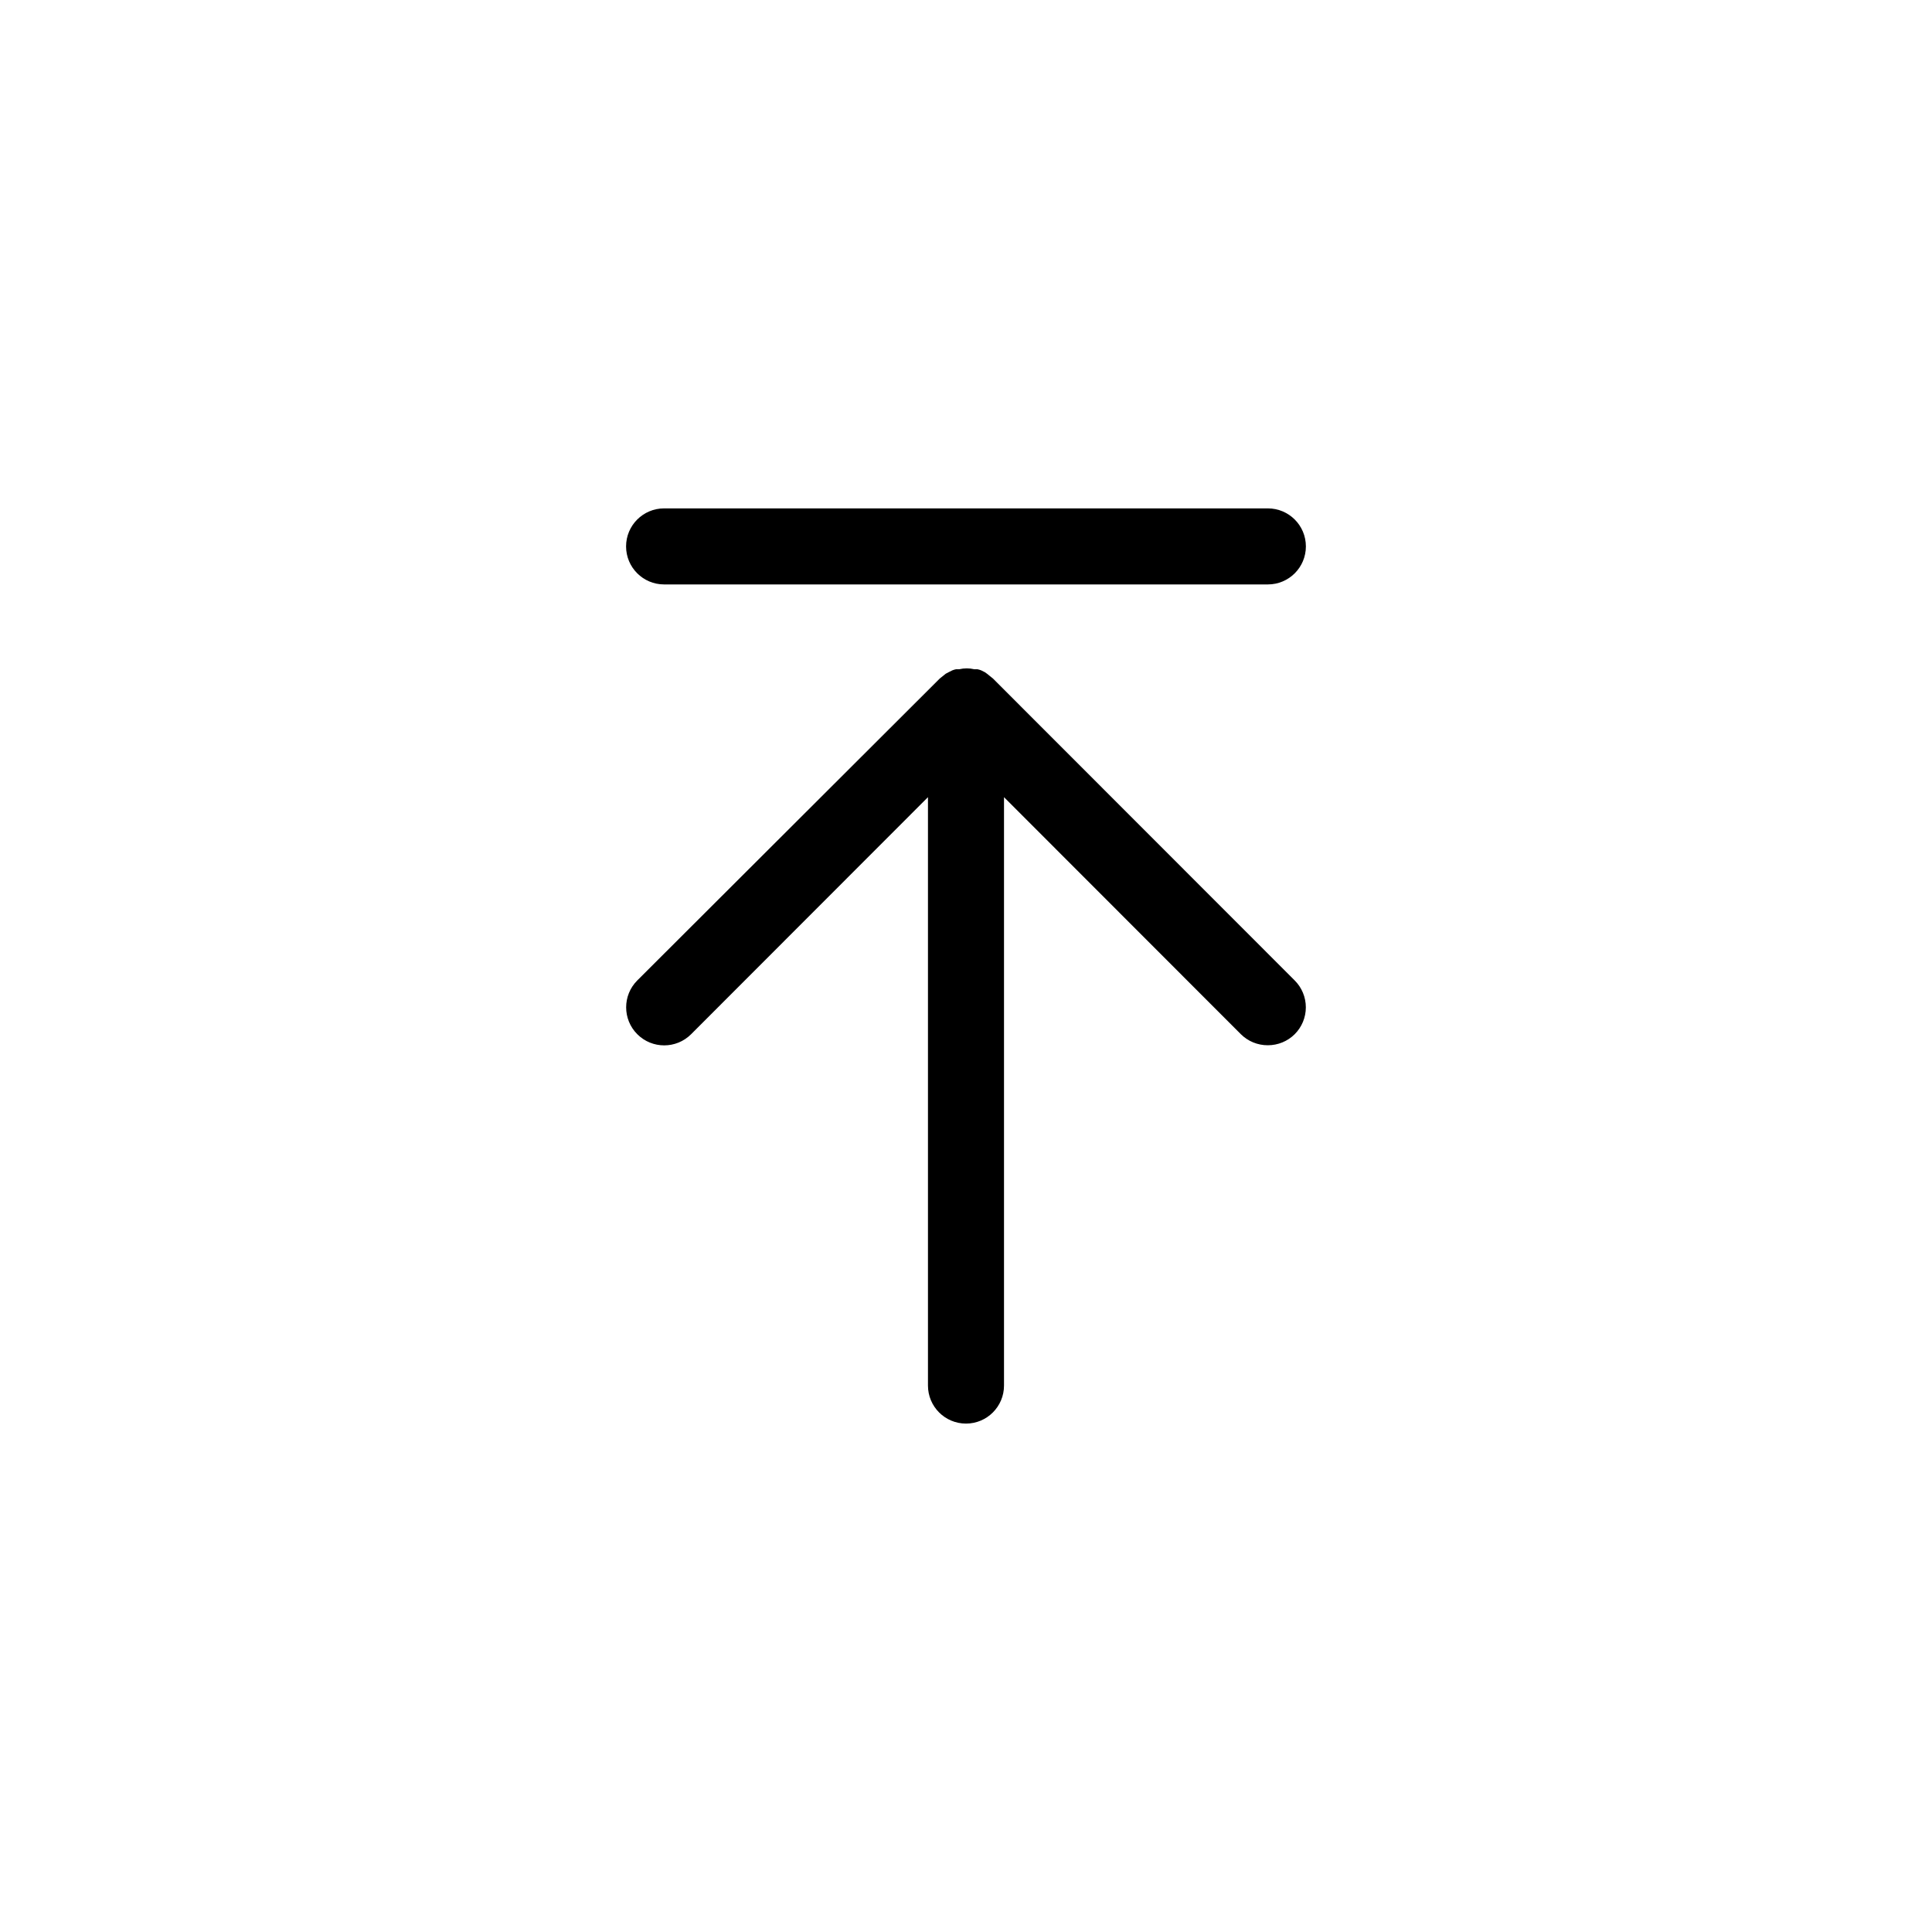 <?xml version="1.0" encoding="UTF-8"?>
<!-- The Best Svg Icon site in the world: iconSvg.co, Visit us! https://iconsvg.co -->
<svg fill="#000000" width="800px" height="800px" version="1.1" viewBox="144 144 512 512" xmlns="http://www.w3.org/2000/svg">
 <g>
  <path d="m407.15 323.82-1.562-1.258-0.555-0.406-1.008-0.504c-0.324-0.129-0.66-0.23-1.008-0.301h-0.855c-1.293-0.305-2.637-0.305-3.93 0h-0.855c-0.344 0.07-0.68 0.172-1.008 0.301l-1.008 0.504-0.754 0.402-1.562 1.258-80.156 80.008c-3.938 3.938-3.938 10.32 0 14.258s10.32 3.938 14.258 0l62.773-62.824v155.93c0 5.566 4.512 10.078 10.078 10.078 5.562 0 10.074-4.512 10.074-10.078v-155.93l62.773 62.824c1.902 1.887 4.477 2.938 7.156 2.922 2.66 0 5.215-1.047 7.102-2.922 1.895-1.891 2.957-4.457 2.957-7.129 0-2.676-1.062-5.238-2.957-7.129z"/>
  <path d="m319.99 298.88h160.01c5.566 0 10.074-4.512 10.074-10.074 0-5.566-4.508-10.078-10.074-10.078h-160.01c-5.562 0-10.074 4.512-10.074 10.078 0 5.562 4.512 10.074 10.074 10.074z"/>
 </g>
</svg>